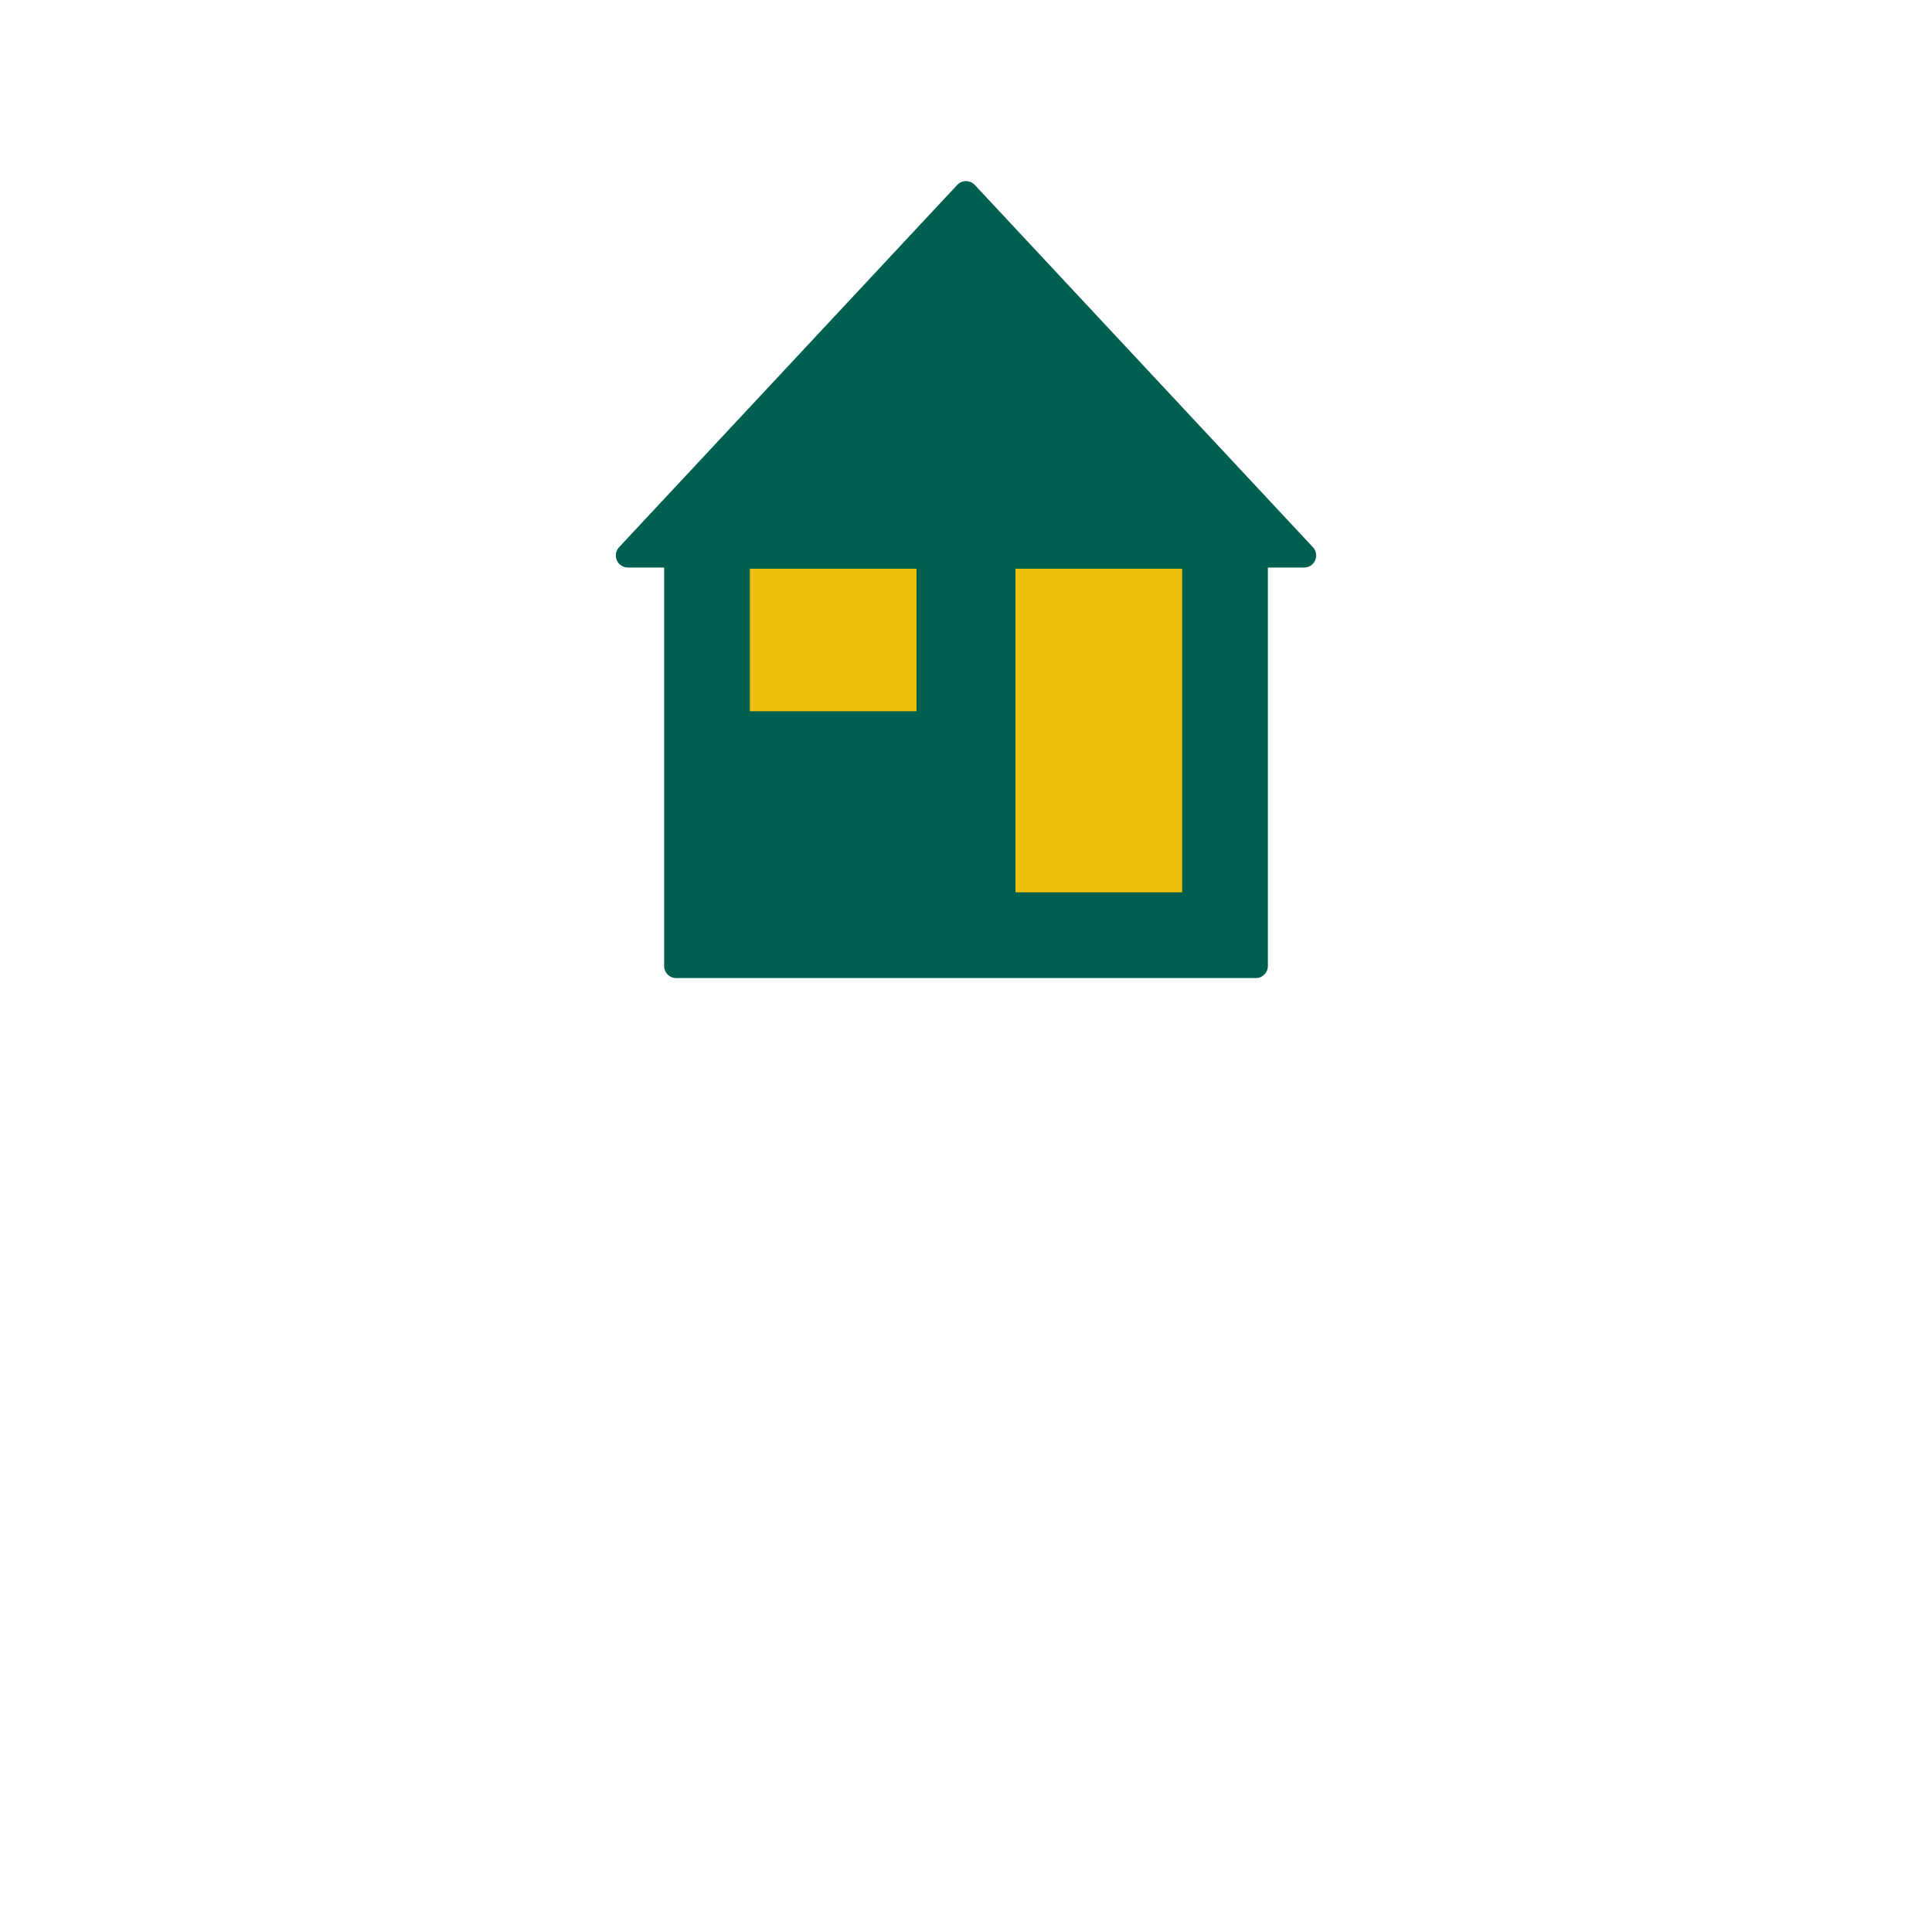 <svg xmlns="http://www.w3.org/2000/svg" width="800" height="800">
<g fill="none"
   transform="matrix(1,0,0,-1,400,400)"
   stroke-width="10"
   stroke-linejoin="round"
   stroke-linecap="round">

<!--              -->
<!-- SIGNATUR L10 -->
<!-- ============ -->

<!-- TREKKINGHUETTE        -->

<g id="trekkinghuette">

<!-- Huette -->

<path
  d="
    M -120,0
    h 240 v 170 h 20
    l -140,150
    l -140,-150 h 20 z
  "
  stroke-width="10"
  stroke="rgb(0,96,80)"
  fill="rgb(0,96,80)"
  zx="0" zy="250" />

<!-- Tuer -->

<path
  d="
    M 20,30
    h 70 
    v 135 
    h -70
    v -135
    z
  "
  stroke-width="1"
  stroke="rgb(0,96,80)"
  fill="rgb(240,192,16)"
  zx="50" zy="140"
/>

<!-- Fenster -->

<path
  d="
    M -90,105
    h 70 
    v 60 
    h -70
    v -60
    z
  "
  stroke-width="1"
  stroke="rgb(0,96,80)"
  fill="rgb(240,192,16)"
  zx="-50" zy="140"
/>

</g>

<!-- ENDE TREKKINGHUETTE -->

</g>

</svg>